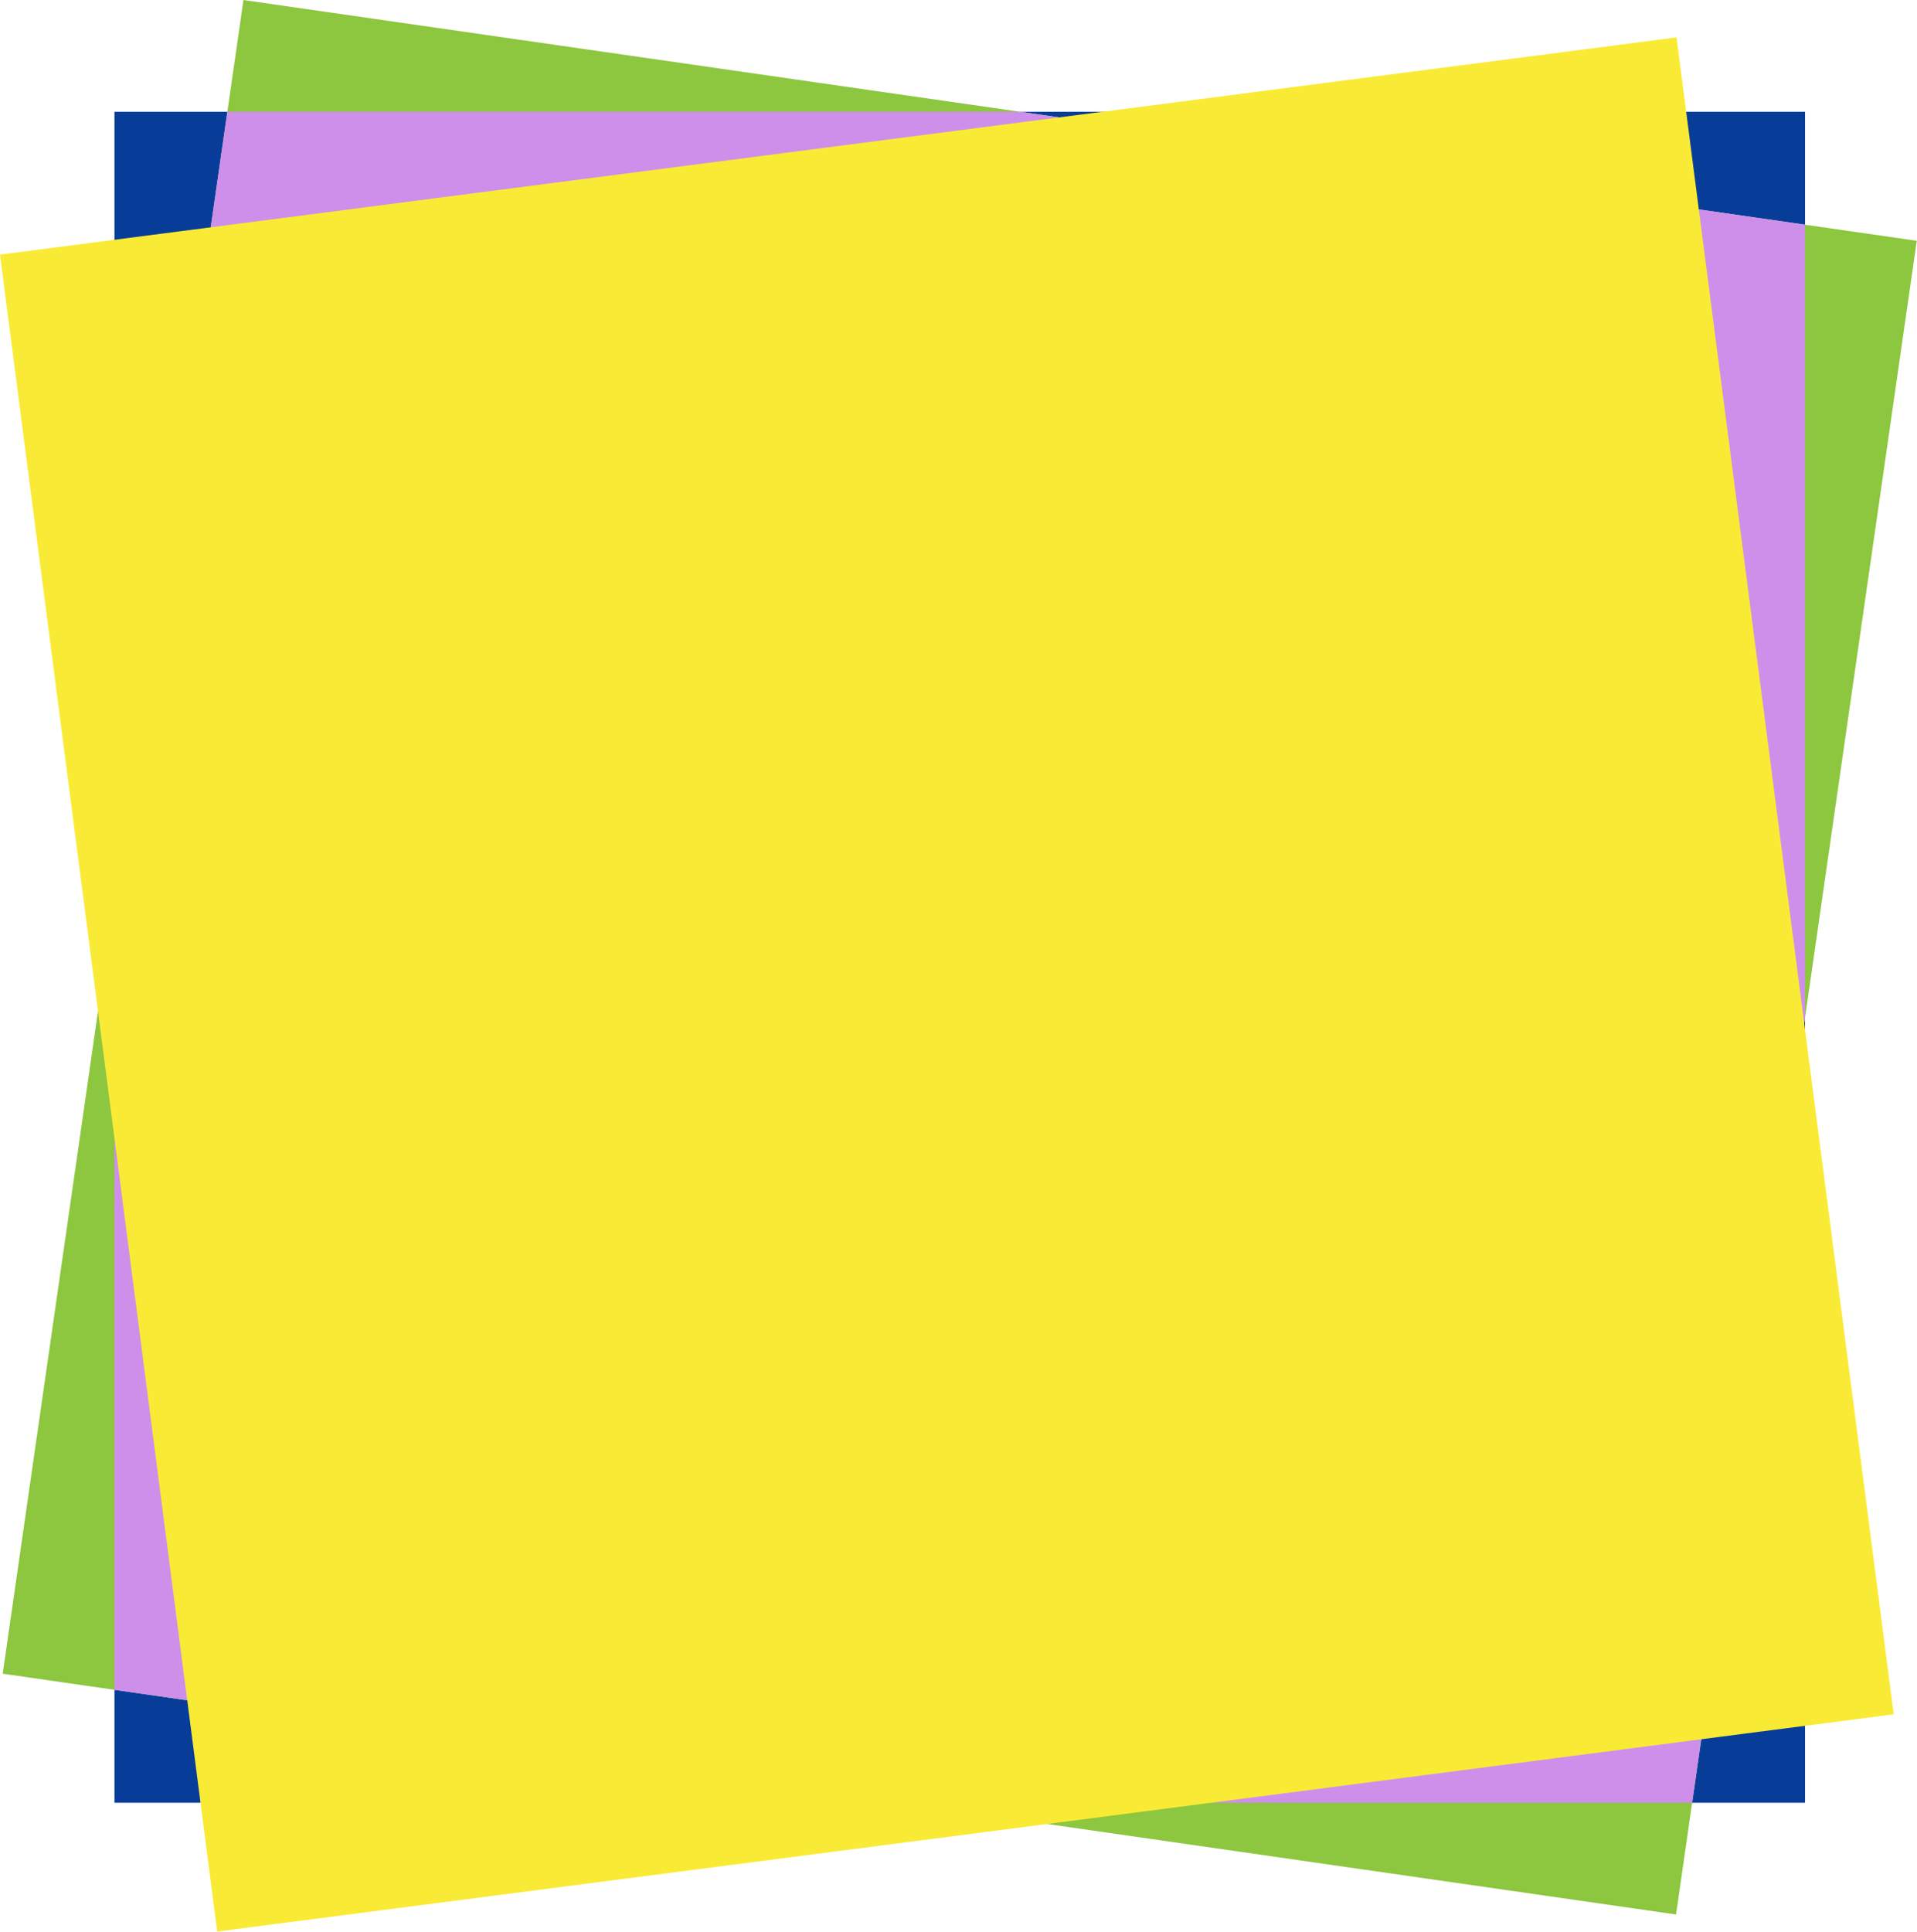 <?xml version="1.0" encoding="UTF-8" standalone="no"?><svg xmlns="http://www.w3.org/2000/svg" xmlns:xlink="http://www.w3.org/1999/xlink" fill="#000000" height="394.3" preserveAspectRatio="xMidYMid meet" version="1" viewBox="0.0 0.0 391.4 394.3" width="391.4" zoomAndPan="magnify"><defs><clipPath id="a"><path d="M 0 0 L 391.352 0 L 391.352 391 L 0 391 Z M 0 0"/></clipPath><clipPath id="b"><path d="M 0 7 L 387 7 L 387 394.281 L 0 394.281 Z M 0 7"/></clipPath></defs><g><g clip-path="url(#a)" id="change1_1"><path d="M 342.207 390.801 L 0.555 341.652 L 49.703 0.004 L 391.352 49.152 L 342.207 390.801" fill="#8dc63f"/></g><g id="change2_1"><path d="M 368.539 367.984 L 345.488 367.984 L 368.539 207.754 L 368.539 367.984 M 183.605 367.984 L 23.371 367.984 L 23.371 344.938 L 183.605 367.984 M 23.371 183.055 L 23.371 22.82 L 46.422 22.82 L 23.371 183.055 M 368.539 45.867 L 208.305 22.82 L 368.539 22.82 L 368.539 45.867" fill="#073d98"/></g><g id="change3_1"><path d="M 345.488 367.984 L 183.605 367.984 L 23.371 344.938 L 23.371 183.055 L 46.422 22.82 L 208.305 22.82 L 368.539 45.867 L 368.539 207.754 L 345.488 367.984" fill="#ce8fea"/></g><g clip-path="url(#b)" id="change4_1"><path d="M 386.648 349.938 L 44.344 394.281 L 0 51.973 L 342.305 7.633 L 386.648 349.938" fill="#f9eb35"/></g></g></svg>